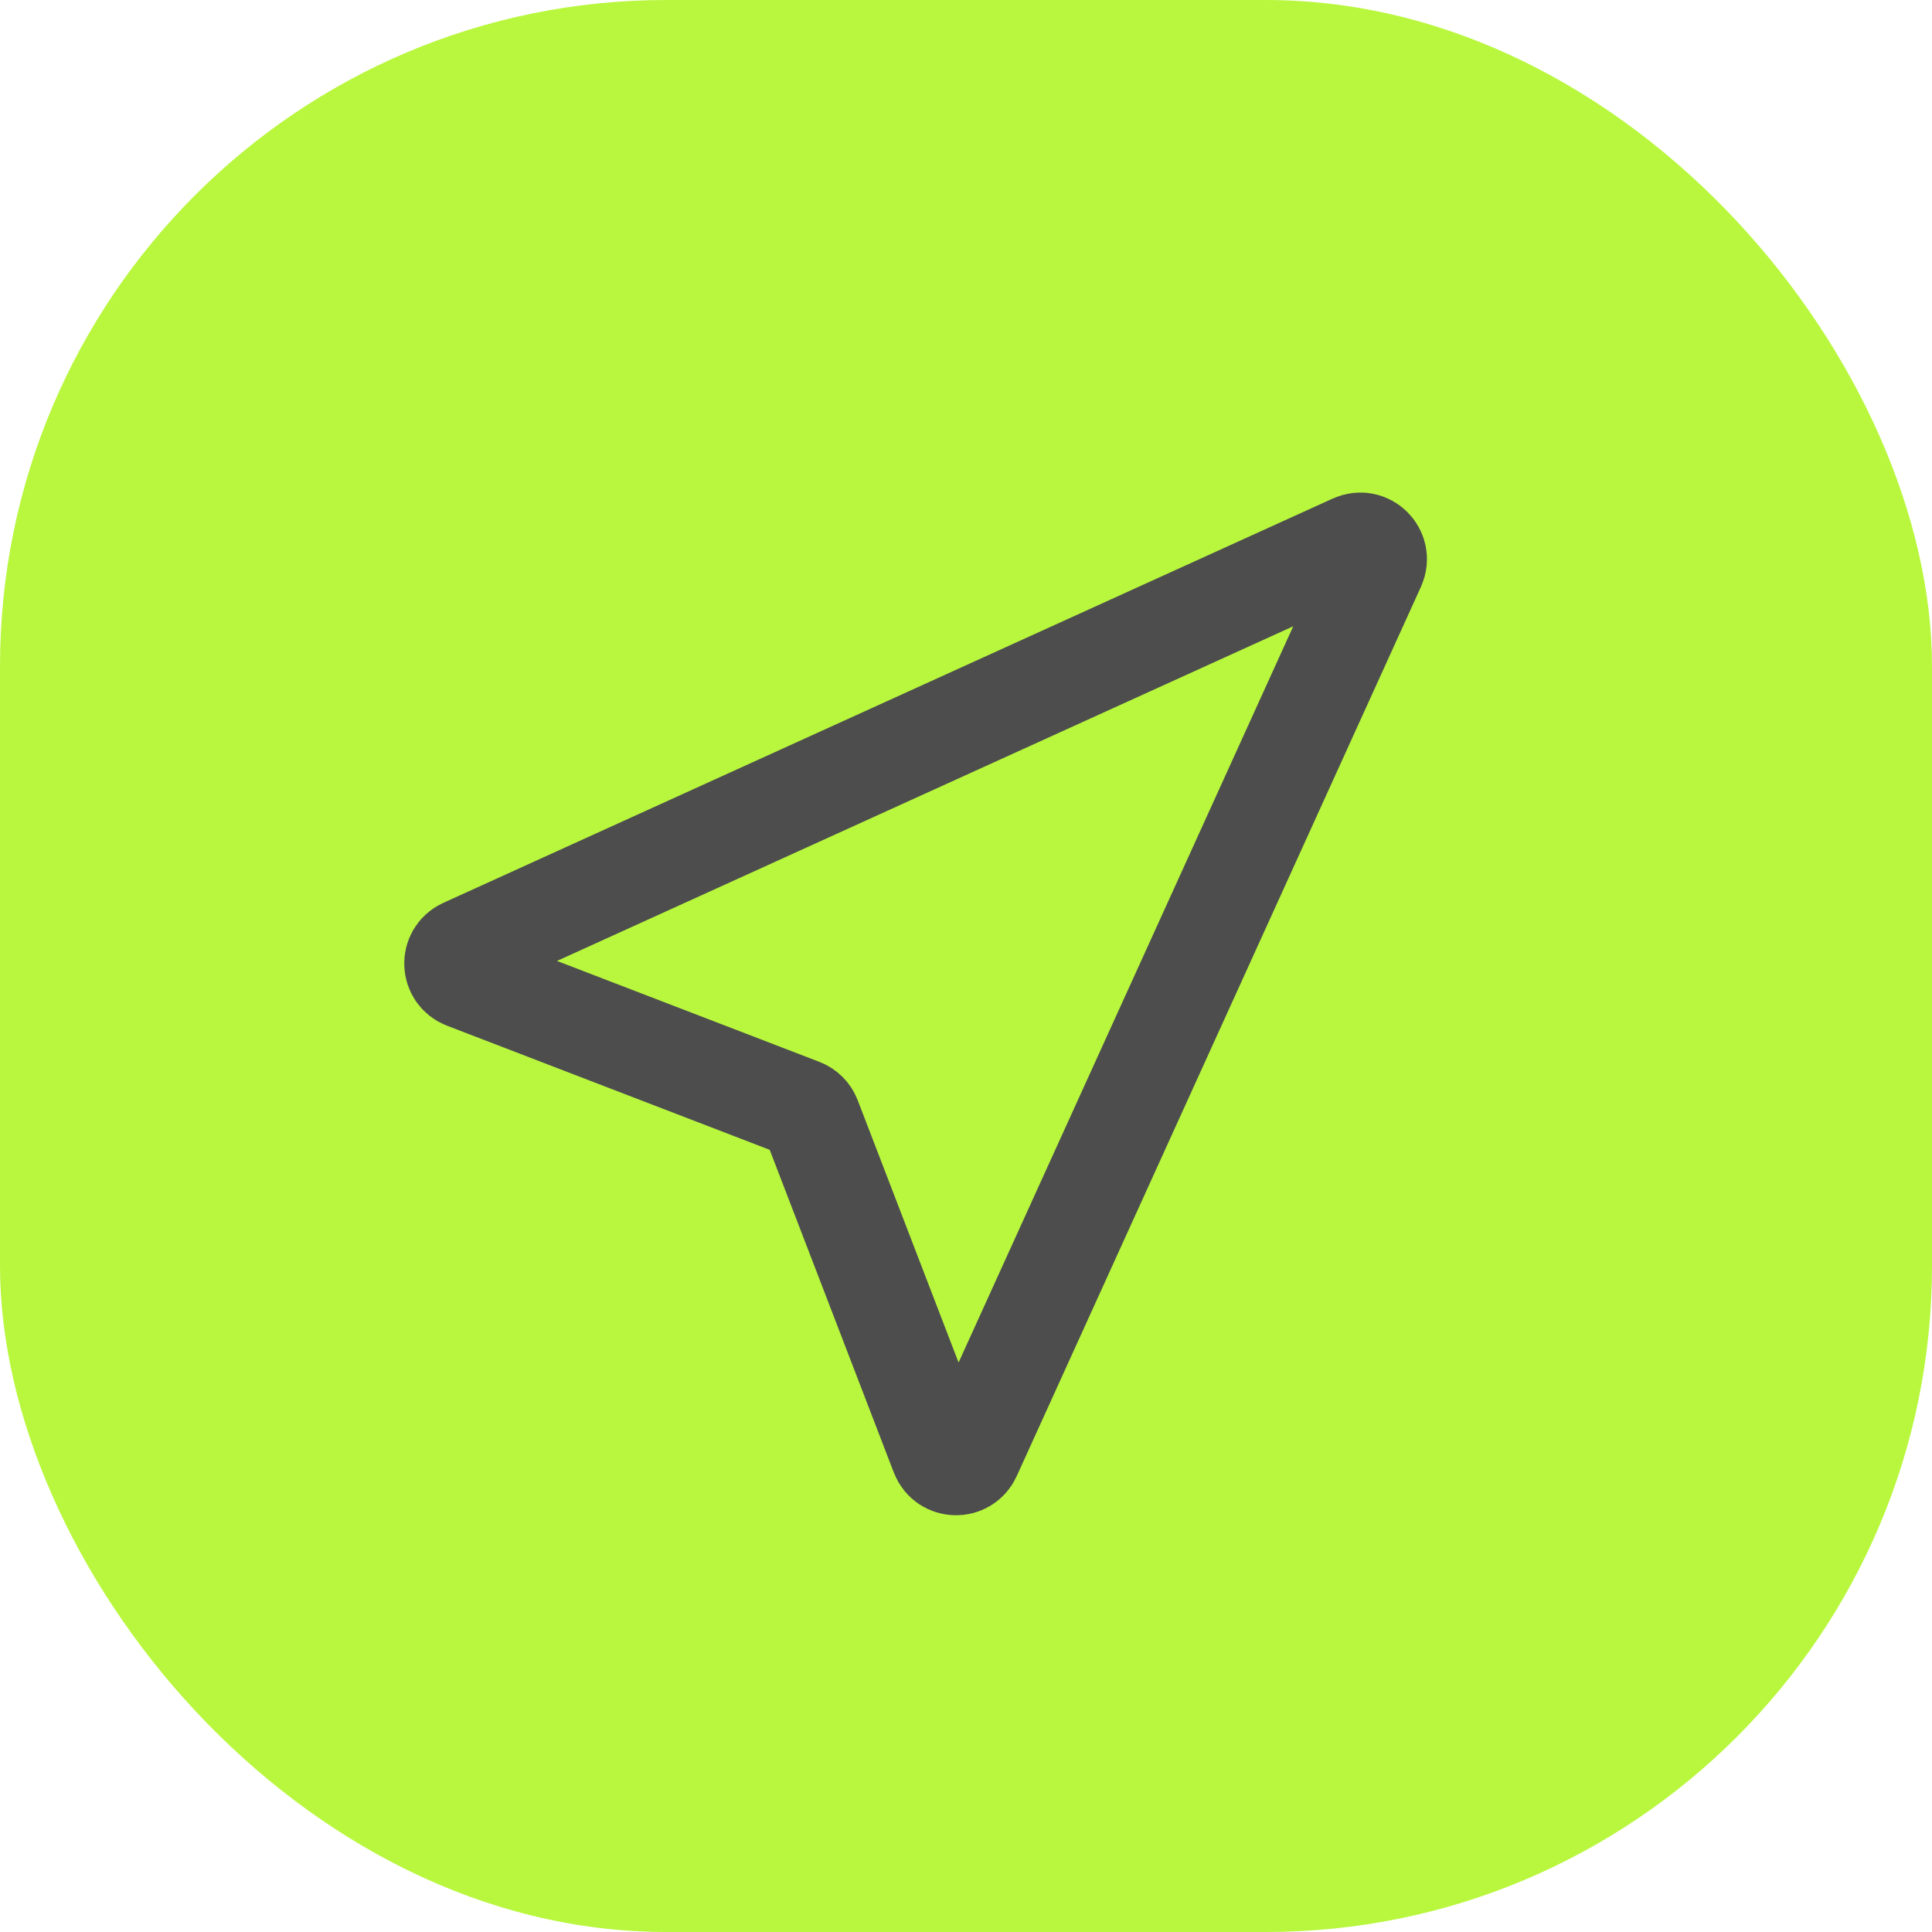 <svg width="116" height="116" viewBox="0 0 116 116" fill="none" xmlns="http://www.w3.org/2000/svg">
<rect width="116" height="116" rx="40" fill="#B9F73E"/>
<path d="M27.913 58.783C27.085 58.465 27.05 57.307 27.858 56.94L81.261 32.665C82.102 32.283 82.968 33.148 82.585 33.99L58.311 87.393C57.944 88.2 56.786 88.166 56.467 87.338L48.695 67.13C48.593 66.866 48.385 66.657 48.12 66.556L27.913 58.783Z" stroke="#4D4D4D" stroke-width="6"/>
</svg>
